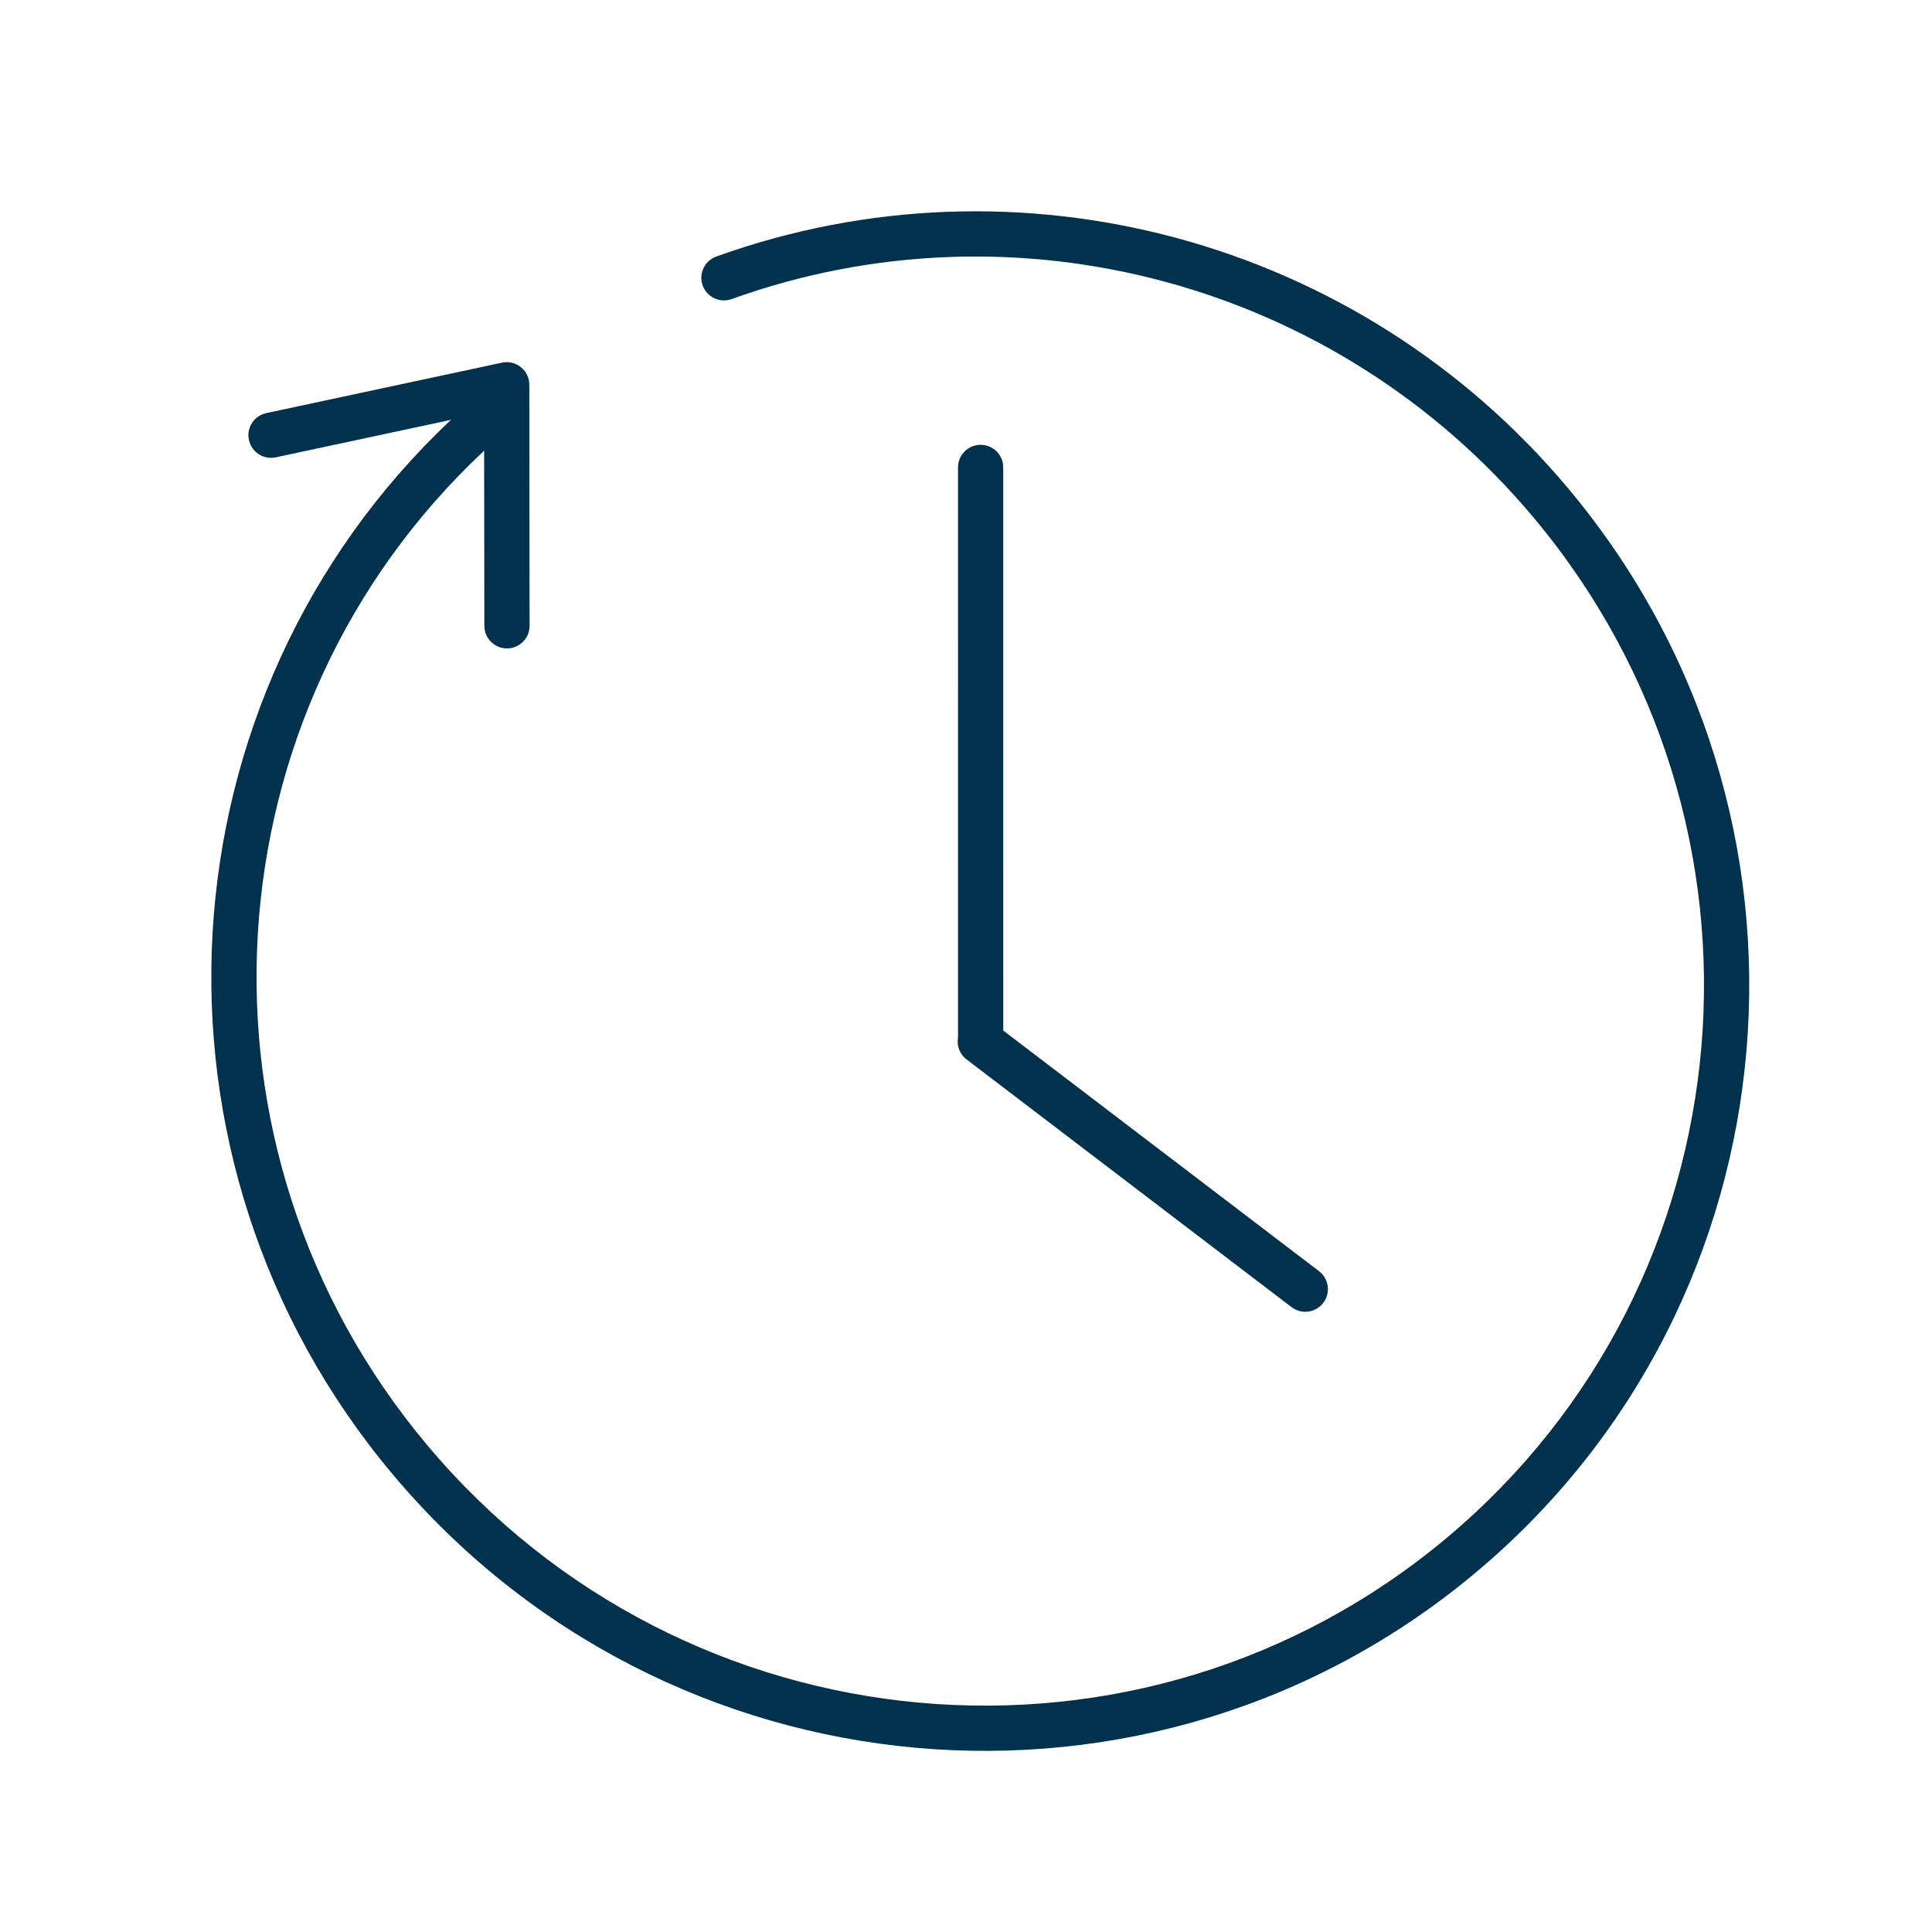 <svg width="64" height="64" viewBox="0 0 64 64" fill="none" xmlns="http://www.w3.org/2000/svg">
<path d="M16.045 20.731L16.038 14.929C6.818 23.549 5.893 38.029 14.153 47.873C22.695 58.053 37.821 59.421 47.938 50.933C58.054 42.444 59.334 27.31 50.791 17.131C44.245 9.328 33.611 6.532 24.236 9.907C23.846 10.047 23.417 9.845 23.277 9.456C23.137 9.067 23.339 8.638 23.728 8.498C33.691 4.911 44.986 7.881 51.939 16.168C61.012 26.98 59.653 43.058 48.901 52.08C38.149 61.102 22.078 59.648 13.006 48.836C4.255 38.407 5.21 23.077 14.938 13.908L9.135 15.15C8.764 15.229 8.399 15.019 8.274 14.672L8.246 14.574C8.166 14.203 8.376 13.838 8.723 13.713L8.821 13.685L16.629 12.014C17.061 11.921 17.471 12.221 17.528 12.645L17.534 12.745L17.543 20.73C17.544 21.143 17.209 21.479 16.795 21.479C16.416 21.48 16.102 21.198 16.052 20.833L16.045 20.731Z" fill="#00314D"/>
<path d="M33.227 15.382C33.177 15.016 32.864 14.735 32.484 14.735C32.071 14.735 31.735 15.07 31.735 15.484L31.736 34.362C31.686 34.631 31.786 34.918 32.019 35.095L42.785 43.301L42.878 43.361C43.198 43.538 43.607 43.458 43.835 43.159C44.086 42.83 44.023 42.36 43.694 42.109L33.234 34.138L33.233 15.483L33.227 15.382Z" fill="#00314D"/>
</svg>
